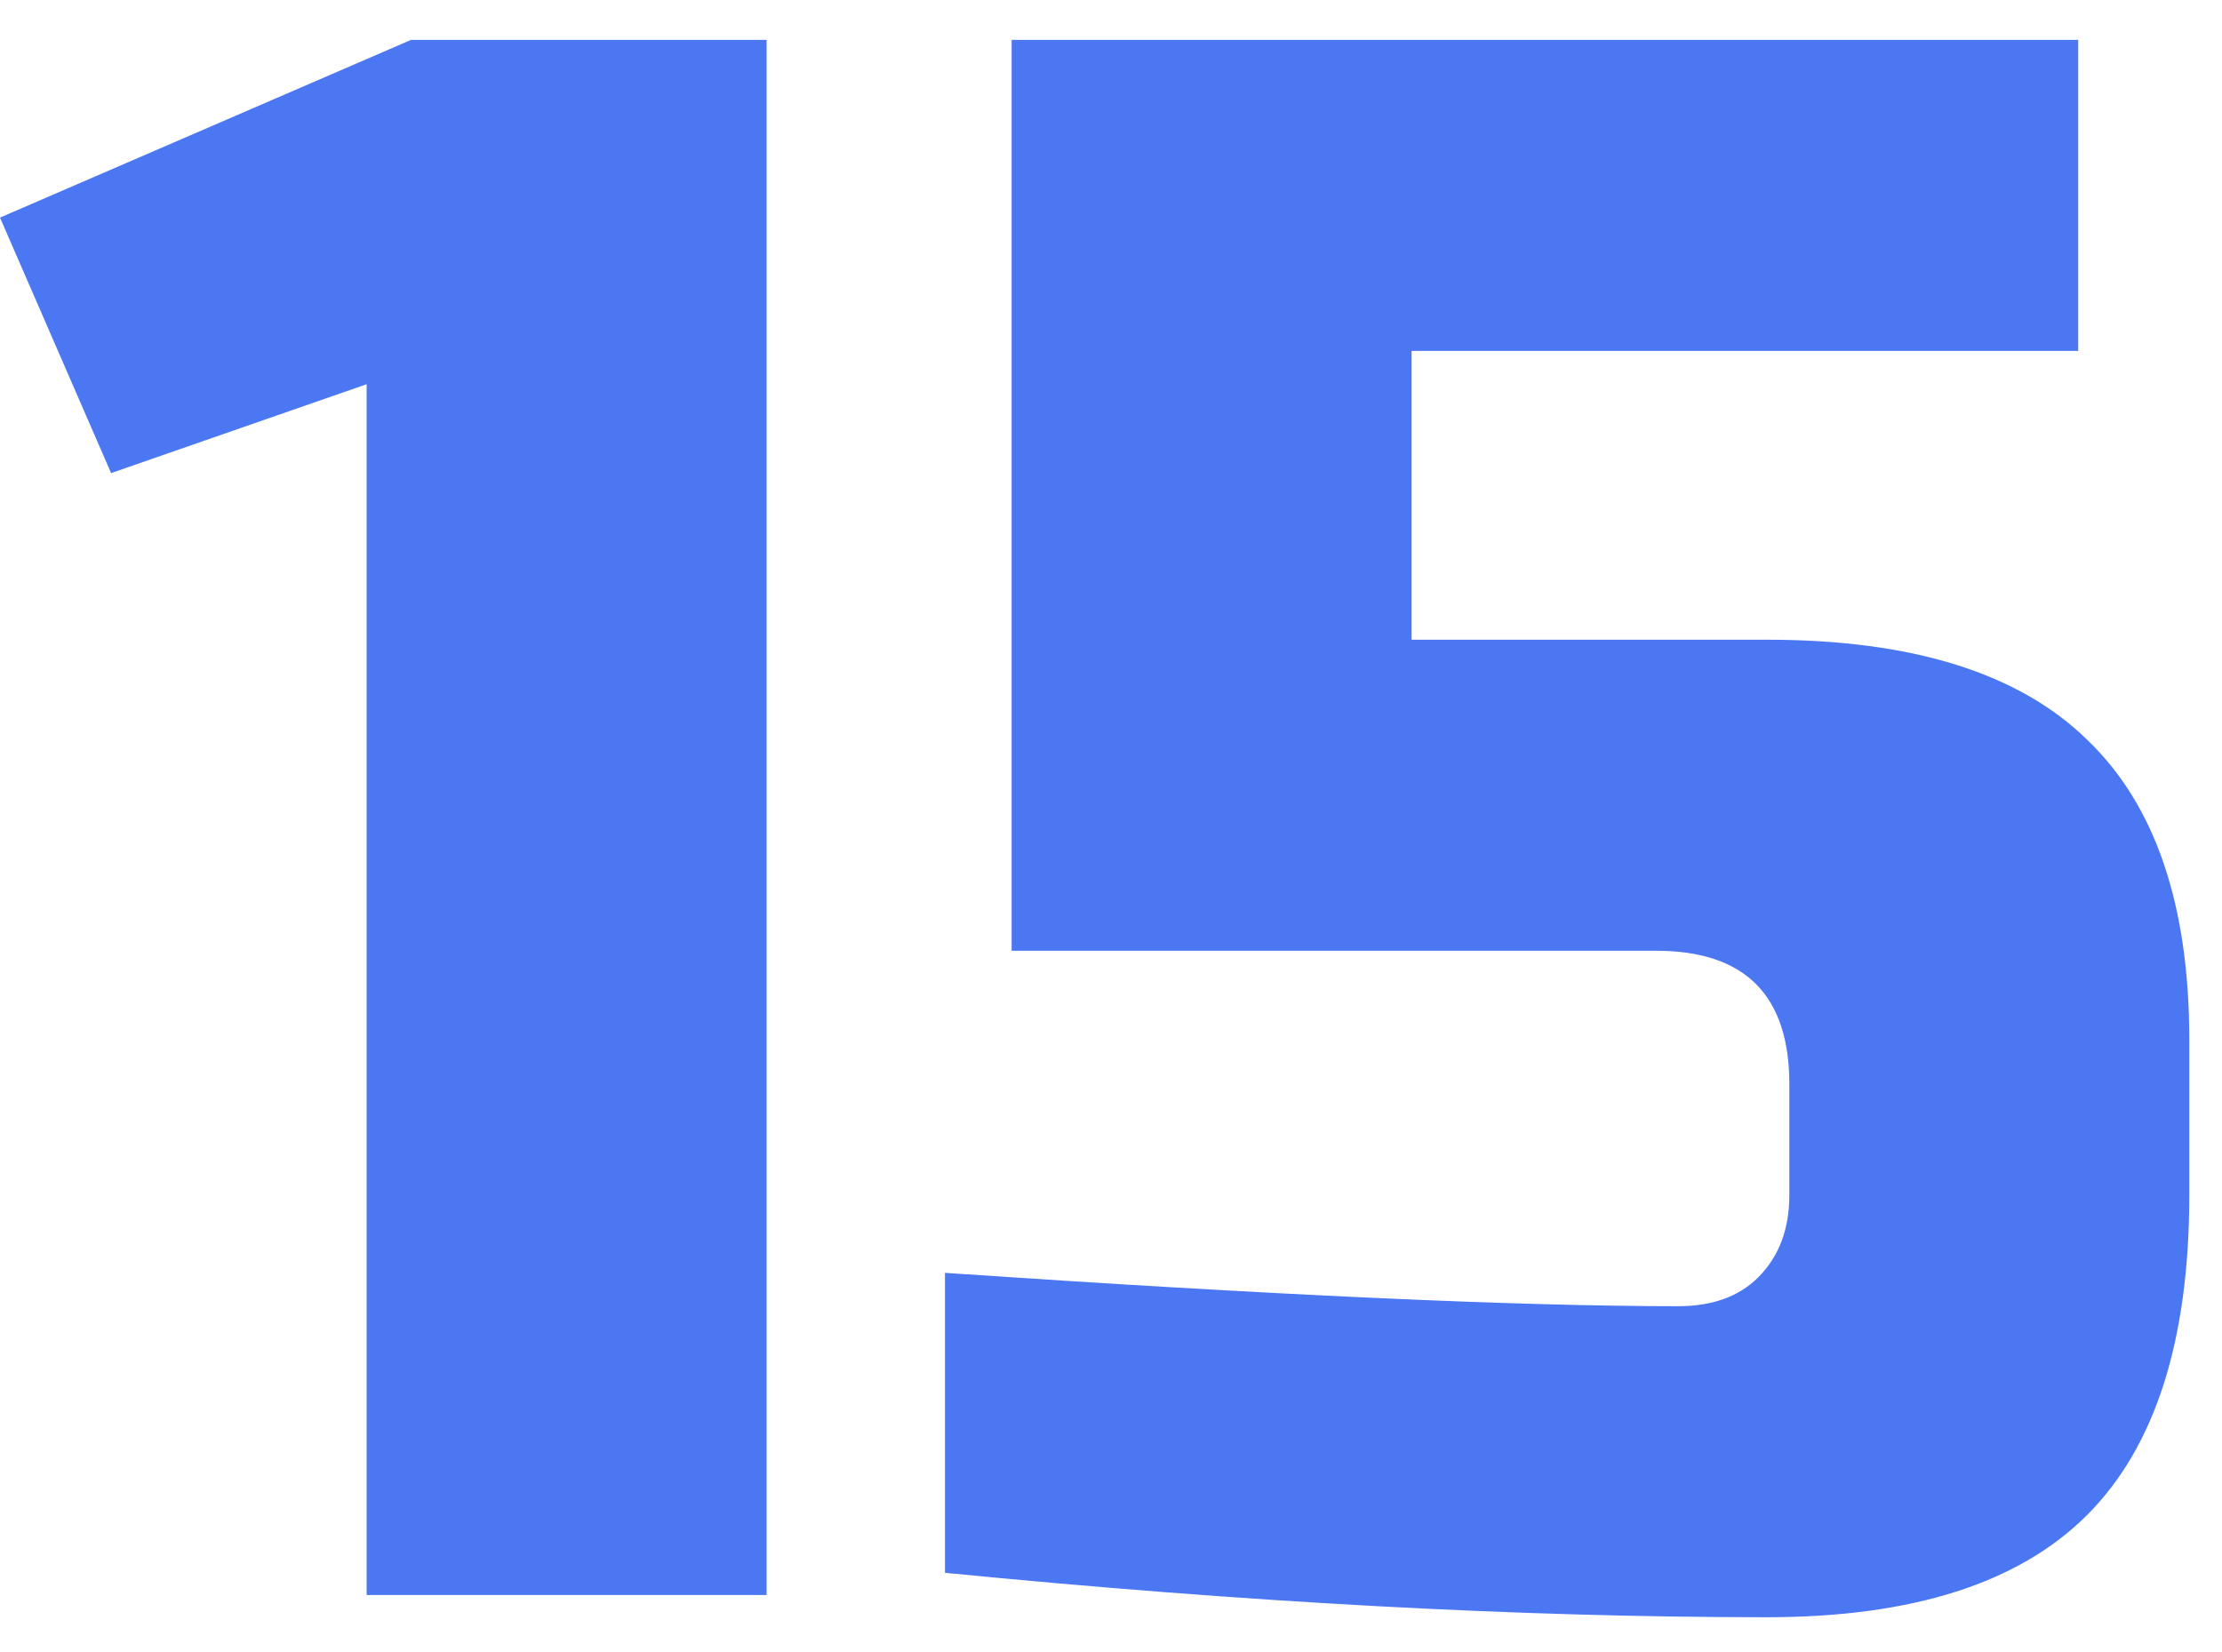 <?xml version="1.0" encoding="UTF-8"?> <svg xmlns="http://www.w3.org/2000/svg" width="39" height="29" viewBox="0 0 39 29" fill="none"> <path d="M6.435 28V6.745L1.95 8.305L0 3.82L7.215 0.7H13.455V28H6.435ZM31.016 28.39C26.674 28.39 21.864 28.13 16.586 27.61V22.345C22.332 22.735 26.622 22.93 29.456 22.93C30.054 22.93 30.522 22.761 30.86 22.423C31.224 22.059 31.406 21.578 31.406 20.98V19.03C31.406 17.47 30.626 16.69 29.066 16.69H17.756V0.7H36.476V6.16H24.776V11.23H31.016C33.564 11.23 35.436 11.815 36.632 12.985C37.828 14.129 38.426 15.884 38.426 18.25V20.98C38.426 23.528 37.828 25.4 36.632 26.596C35.436 27.792 33.564 28.39 31.016 28.39Z" fill="#4B77F2"></path> </svg> 
